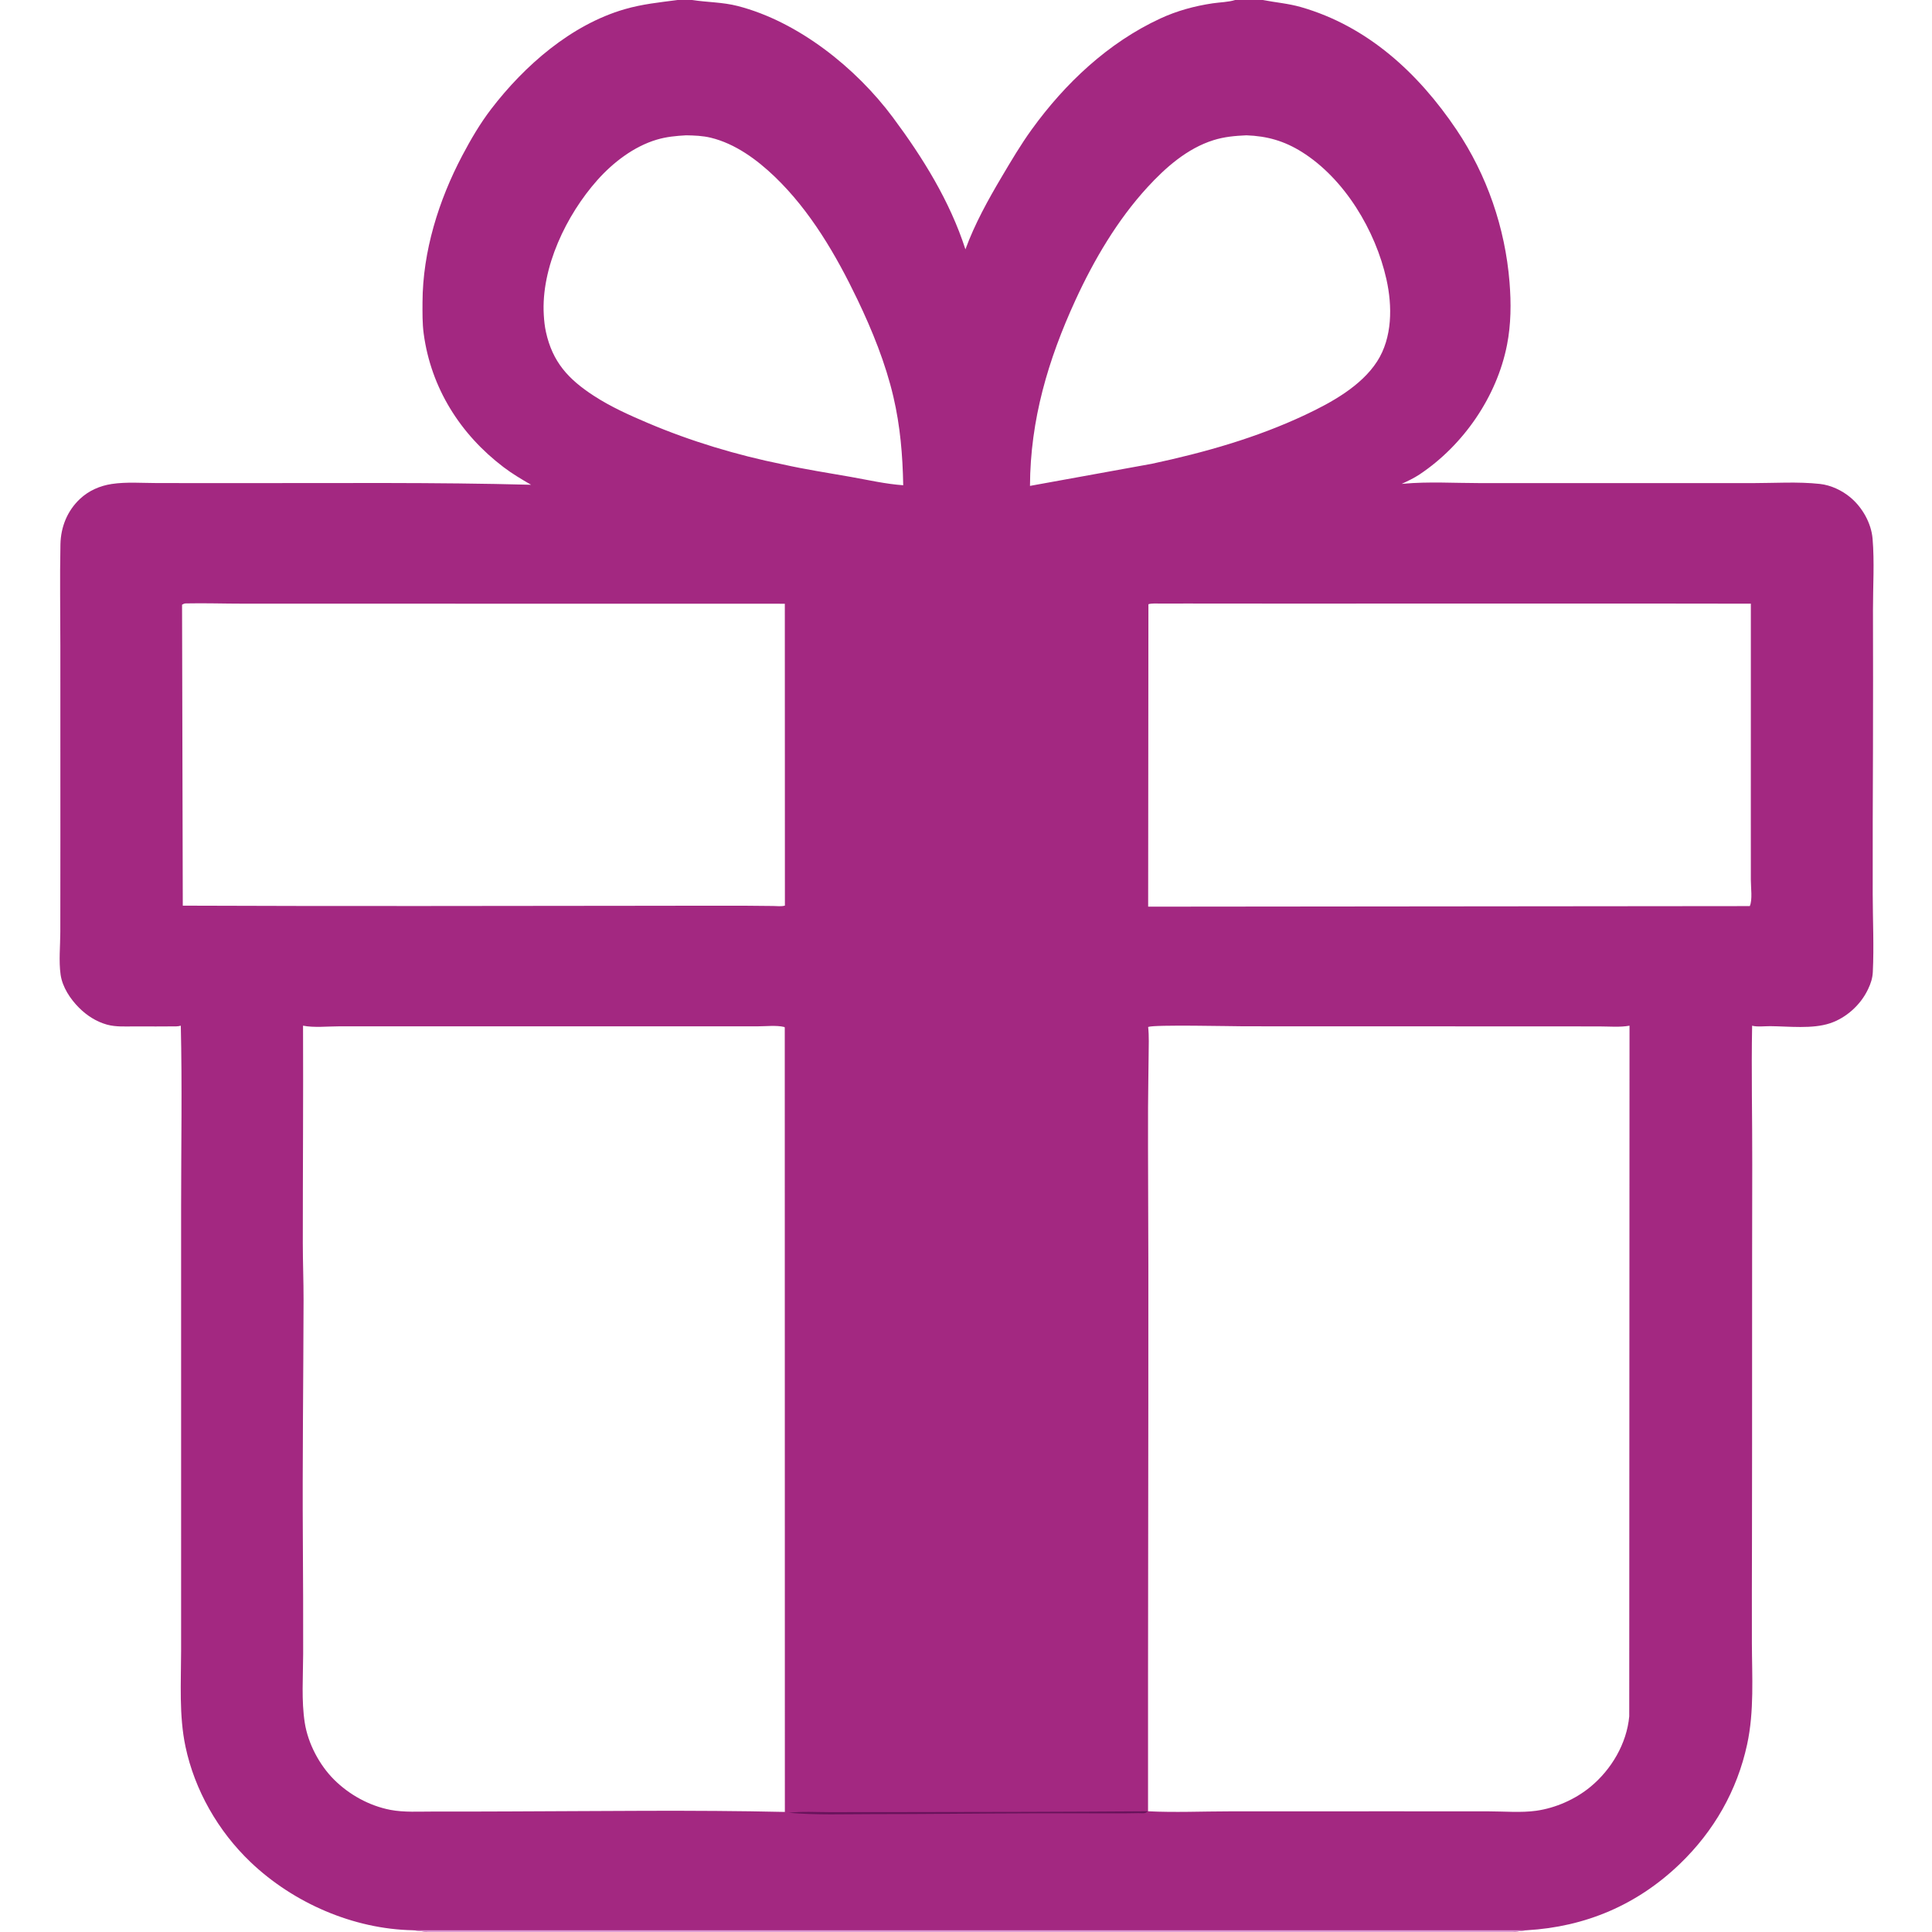 <?xml version="1.0" encoding="utf-8" ?>
<svg xmlns="http://www.w3.org/2000/svg" xmlns:xlink="http://www.w3.org/1999/xlink" width="512" height="512">
	<path fill="#A32881" transform="scale(0.5 0.5)" d="M226.642 1024L-0 1024L0 -0L359.149 0L366.849 0L654.667 0L669.336 0L1024 0L1024 1024L801.858 1024L226.642 1024ZM226.642 1024L218.835 1023.07C187.273 1022.47 155.514 1008.62 132.765 986.922C115.654 970.6 103.165 948.839 98.294 925.665C94.84 909.235 95.975 891.745 95.99 875.026C96.01 854.745 95.999 834.464 95.998 814.183C95.992 755.864 95.987 697.545 95.995 639.225C96 607.396 96.577 575.452 95.831 543.637C95.014 543.847 94.313 543.985 93.465 543.995C86.248 544.085 79.02 544.039 71.802 544.019C66.814 544.005 61.488 544.413 56.639 543.055C50.969 541.467 45.975 538.228 41.837 534.075C37.219 529.44 33.059 523.174 32.118 516.575C31.105 509.458 31.957 501.195 31.966 493.931C31.987 477.734 32.005 461.536 32.005 445.339C32.005 410.966 31.992 376.594 31.987 342.221C31.985 324.335 31.666 306.379 32.034 288.5C32.224 279.298 35.653 270.732 42.419 264.396C47.068 260.043 52.92 257.483 59.184 256.524C66.954 255.336 75.539 256.031 83.43 256.033C98.369 256.037 113.308 256.05 128.247 256.063C179.33 256.109 230.419 255.572 281.484 256.941C276.397 253.994 271.584 251.163 266.875 247.589C243.937 230.179 228.422 205.586 224.564 176.84C223.827 171.348 223.916 165.739 223.937 160.207C224.038 133.212 232.517 106.135 245.028 82.427C249.555 73.849 254.475 65.424 260.386 57.719C278.036 34.715 302.712 13.135 331 4.903C340.401 2.167 349.508 1.262 359.149 0L-0 -0L0 1024L226.642 1024ZM669.336 0C676.111 1.33 682.821 1.832 689.51 3.751C724.915 13.912 751.78 38.773 771.965 68.742C788.113 92.719 797.768 120.808 800.082 149.585C800.975 160.693 800.901 171.871 798.743 182.838C793.342 210.297 775.607 235.989 752.405 251.453C749.411 253.448 746.16 254.954 742.911 256.481L743.814 256.393C757.084 255.178 771.168 256.05 784.524 256.054C809.76 256.063 834.997 256.052 860.233 256.055C883.02 256.057 905.807 256.061 928.594 256.064C940.351 256.066 952.921 255.212 964.576 256.493C970.422 257.135 976.287 259.909 980.765 263.655C987.094 268.949 991.808 277.264 992.504 285.536C993.541 297.854 992.699 310.862 992.715 323.252C992.746 347.696 992.817 372.129 992.719 396.574C992.616 422.388 992.521 448.202 992.575 474.016C992.604 487.653 993.286 501.569 992.632 515.177C992.478 518.385 991.565 521.276 990.166 524.156L989.933 524.647C986.066 532.681 978.48 539.509 970.005 542.338C960.555 545.493 948.149 543.969 938.224 543.888C935.555 543.867 931.148 544.375 928.663 543.646C928.193 568.166 928.781 592.679 928.726 617.197C928.577 683.141 928.713 749.084 928.587 815.028C928.551 833.601 928.483 852.177 928.537 870.75C928.589 888.683 929.836 906.913 926.015 924.569C920.708 949.091 908.41 970.535 890.346 987.917C867.807 1009.6 840.374 1021.28 809.228 1023.07L801.858 1024L1024 1024L1024 0L669.336 0ZM160.617 543.634C160.783 582.049 160.481 620.456 160.494 658.868C160.498 668.961 160.914 679.048 160.893 689.137C160.808 731.664 160.241 774.2 160.52 816.729C160.651 836.681 160.724 856.62 160.682 876.574C160.658 888.445 159.683 901.451 161.546 913.194C163.275 924.098 169.247 935.456 177.075 943.249C185.111 951.248 195.704 957.103 206.878 959.263C214.171 960.673 222.232 960.131 229.648 960.16C243.181 960.214 256.714 960.133 270.247 960.095C318.778 959.96 367.48 959.26 415.994 960.364L415.941 544.536L415.591 544.298C411.492 543.321 405.792 543.979 401.515 543.978C391.046 543.975 380.577 543.98 370.108 543.98C319.757 543.979 269.406 543.986 219.054 543.982C205.892 543.98 192.73 543.973 179.568 543.983C173.662 543.987 166.361 544.776 160.617 543.634ZM608.545 544.309C609.074 549.313 608.833 554.488 608.797 559.514C608.73 568.653 608.516 577.79 608.488 586.93C608.404 615.011 608.64 643.104 608.655 671.188C608.705 767.463 608.409 863.737 608.485 960.014C622.694 960.721 637.251 960.065 651.502 960.057C680.063 960.043 708.623 960.017 737.184 960.03C754.509 960.038 771.834 960.054 789.159 960.058C797.24 960.06 806.313 960.861 814.256 959.736C824.545 958.279 834.975 953.658 842.977 947.05C854.072 937.888 862.193 924.157 863.531 909.706L863.679 543.635C858.65 544.562 852.833 544.024 847.71 544.024C837.094 544.025 826.479 544.013 815.864 544.002C763.682 543.95 711.5 543.98 659.317 543.96C653.304 543.957 611.605 542.993 608.545 544.309ZM608.685 320.25L608.545 480.551L927.429 480.25C928.911 476.925 927.981 470.323 927.987 466.461C928.004 454.414 927.99 442.366 927.971 430.319C927.913 393.532 928.062 356.746 927.986 319.96C846.232 319.79 764.476 319.95 682.721 319.921C664.893 319.915 647.065 319.884 629.236 319.882C624.491 319.881 619.745 319.871 615 319.897C613.064 319.907 610.518 319.685 608.685 320.25ZM96.492 320.5L96.88 480.018C181.3 480.368 265.737 480.152 350.159 480.078C365.492 480.065 380.827 479.994 396.16 480.064C400.721 480.084 405.282 480.134 409.843 480.191C411.819 480.216 414.139 480.545 416.015 479.982L415.973 319.993C345.46 319.956 274.946 320.001 204.433 319.96C179.276 319.945 154.12 319.932 128.964 319.952C118.841 319.96 108.645 319.601 98.533 319.821C97.724 319.838 97.169 320.097 96.492 320.5ZM660.603 71.718C654.532 72.001 648.974 72.471 643.15 74.298C629.278 78.65 617.835 88.724 608.174 99.25C592.266 116.584 579.822 137.724 570.033 159.024C555.523 190.599 546.065 222.501 545.912 257.532L610.46 245.822C638.461 239.82 665.853 232.106 691.835 219.87C705.62 213.378 721.425 204.699 729.901 191.564C738.036 178.957 738.009 162.239 734.839 148.04C729.091 122.297 712.727 94.765 690 80.535C680.657 74.685 671.611 72.12 660.603 71.718ZM363.667 71.719C358.313 72.024 353.286 72.478 348.121 74.011C335.978 77.614 324.935 86.099 316.602 95.466C300.217 113.883 286.705 141.79 288.219 166.944C288.404 170.025 288.705 172.984 289.371 176C292.882 191.902 301.245 201 314.688 209.746C323.717 215.62 333.456 219.987 343.338 224.185C366.289 233.935 390.461 241.189 414.898 246.134C426.776 248.808 438.846 250.624 450.831 252.75C460.025 254.381 469.401 256.537 478.724 257.194C478.424 241.217 477.161 225.926 473.519 210.325C469.385 192.62 462.299 175.11 454.454 158.749C443.224 135.328 429.482 111.708 410.577 93.604C401.129 84.556 389.661 76.136 376.75 73C372.434 71.951 368.087 71.801 363.667 71.719ZM366.849 0C374.947 1.252 382.982 1.117 391.007 3.184C423.039 11.436 453.683 35.94 473.235 62.209C489.139 83.576 503.471 106.644 511.693 132.153C516.632 118.689 523.659 105.994 530.961 93.675C535.992 85.187 541.014 76.679 546.796 68.672C564.518 44.137 587.371 22.605 614.997 9.801C623.793 5.725 633.193 3.179 642.763 1.758C646.556 1.195 651.049 1.142 654.667 0L366.849 0Z"/>
	<path fill="#68135B" transform="scale(0.5 0.5)" d="M418.071 960.803C425.131 959.983 432.671 960.484 439.782 960.478C452.972 960.467 466.162 960.458 479.352 960.447C522.401 960.412 565.443 960.317 608.485 960.014C607.99 960.314 607.547 960.723 607 960.913C606.204 961.191 604.189 960.99 603.25 961.013C599.511 961.103 595.776 961.116 592.036 961.117C576.72 961.119 561.403 961.056 546.086 961.095C518.179 961.166 490.272 961.537 462.356 961.53C447.697 961.527 432.678 962.112 418.071 960.803Z"/>
	<path fill="#DB9AD4" transform="scale(0.5 0.5)" d="M218.835 1023.07L809.228 1023.07L801.858 1024L226.642 1024L218.835 1023.07Z"/>
</svg>
